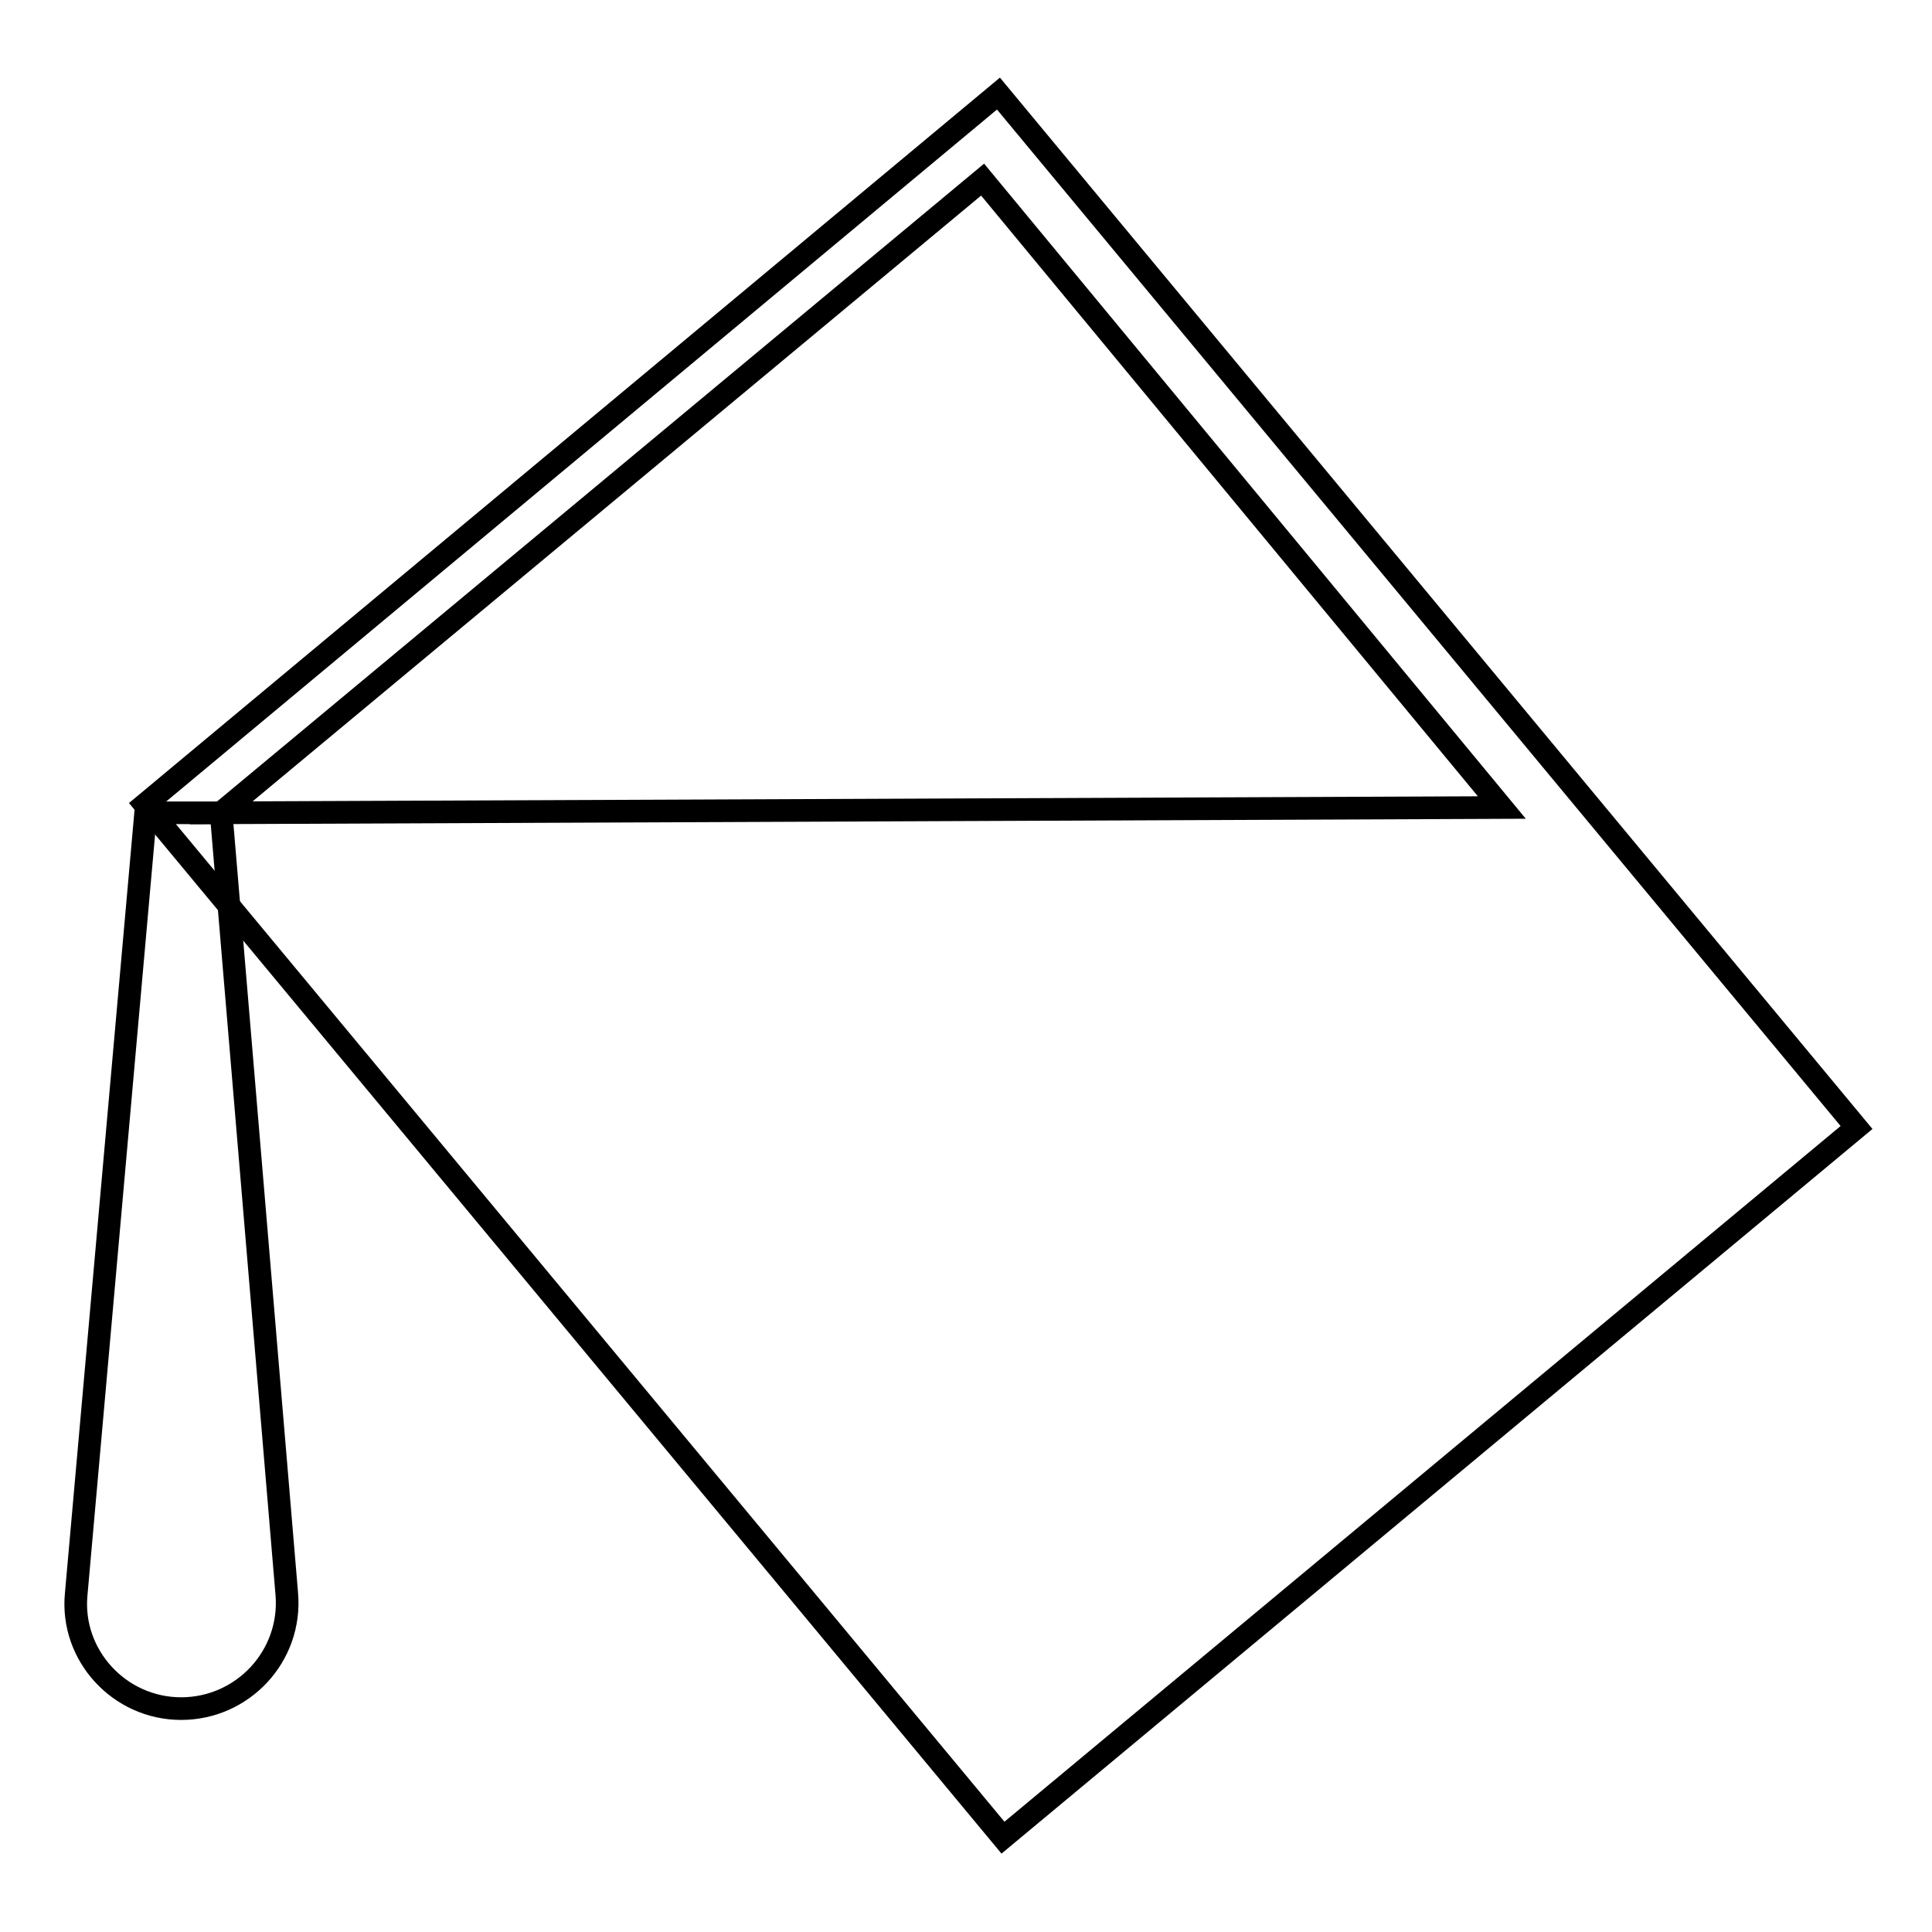 <?xml version="1.0" encoding="utf-8"?>
<!-- Svg Vector Icons : http://www.onlinewebfonts.com/icon -->
<!DOCTYPE svg PUBLIC "-//W3C//DTD SVG 1.1//EN" "http://www.w3.org/Graphics/SVG/1.1/DTD/svg11.dtd">
<svg version="1.1" xmlns="http://www.w3.org/2000/svg" xmlns:xlink="http://www.w3.org/1999/xlink" x="0px" y="0px" viewBox="0 0 256 256" enable-background="new 0 0 256 256" xml:space="preserve">
<g><g><path stroke-width="3" fill-opacity="0" stroke="#000000"  d="M19.2,106.6l113.7,136.9L246,149.4L132.3,12.4L19.2,106.6z M29.3,107.7l100.9-83.9l68.8,83.2L29.3,107.7z"/><path stroke-width="3" fill-opacity="0" stroke="#000000"  d="M24,226.4L24,226.4c8.2,0,14.7-7,14-15.2l-8.7-103.5H19.3l-9.2,103.5C9.3,219.3,15.8,226.4,24,226.4z"/></g></g>
</svg>